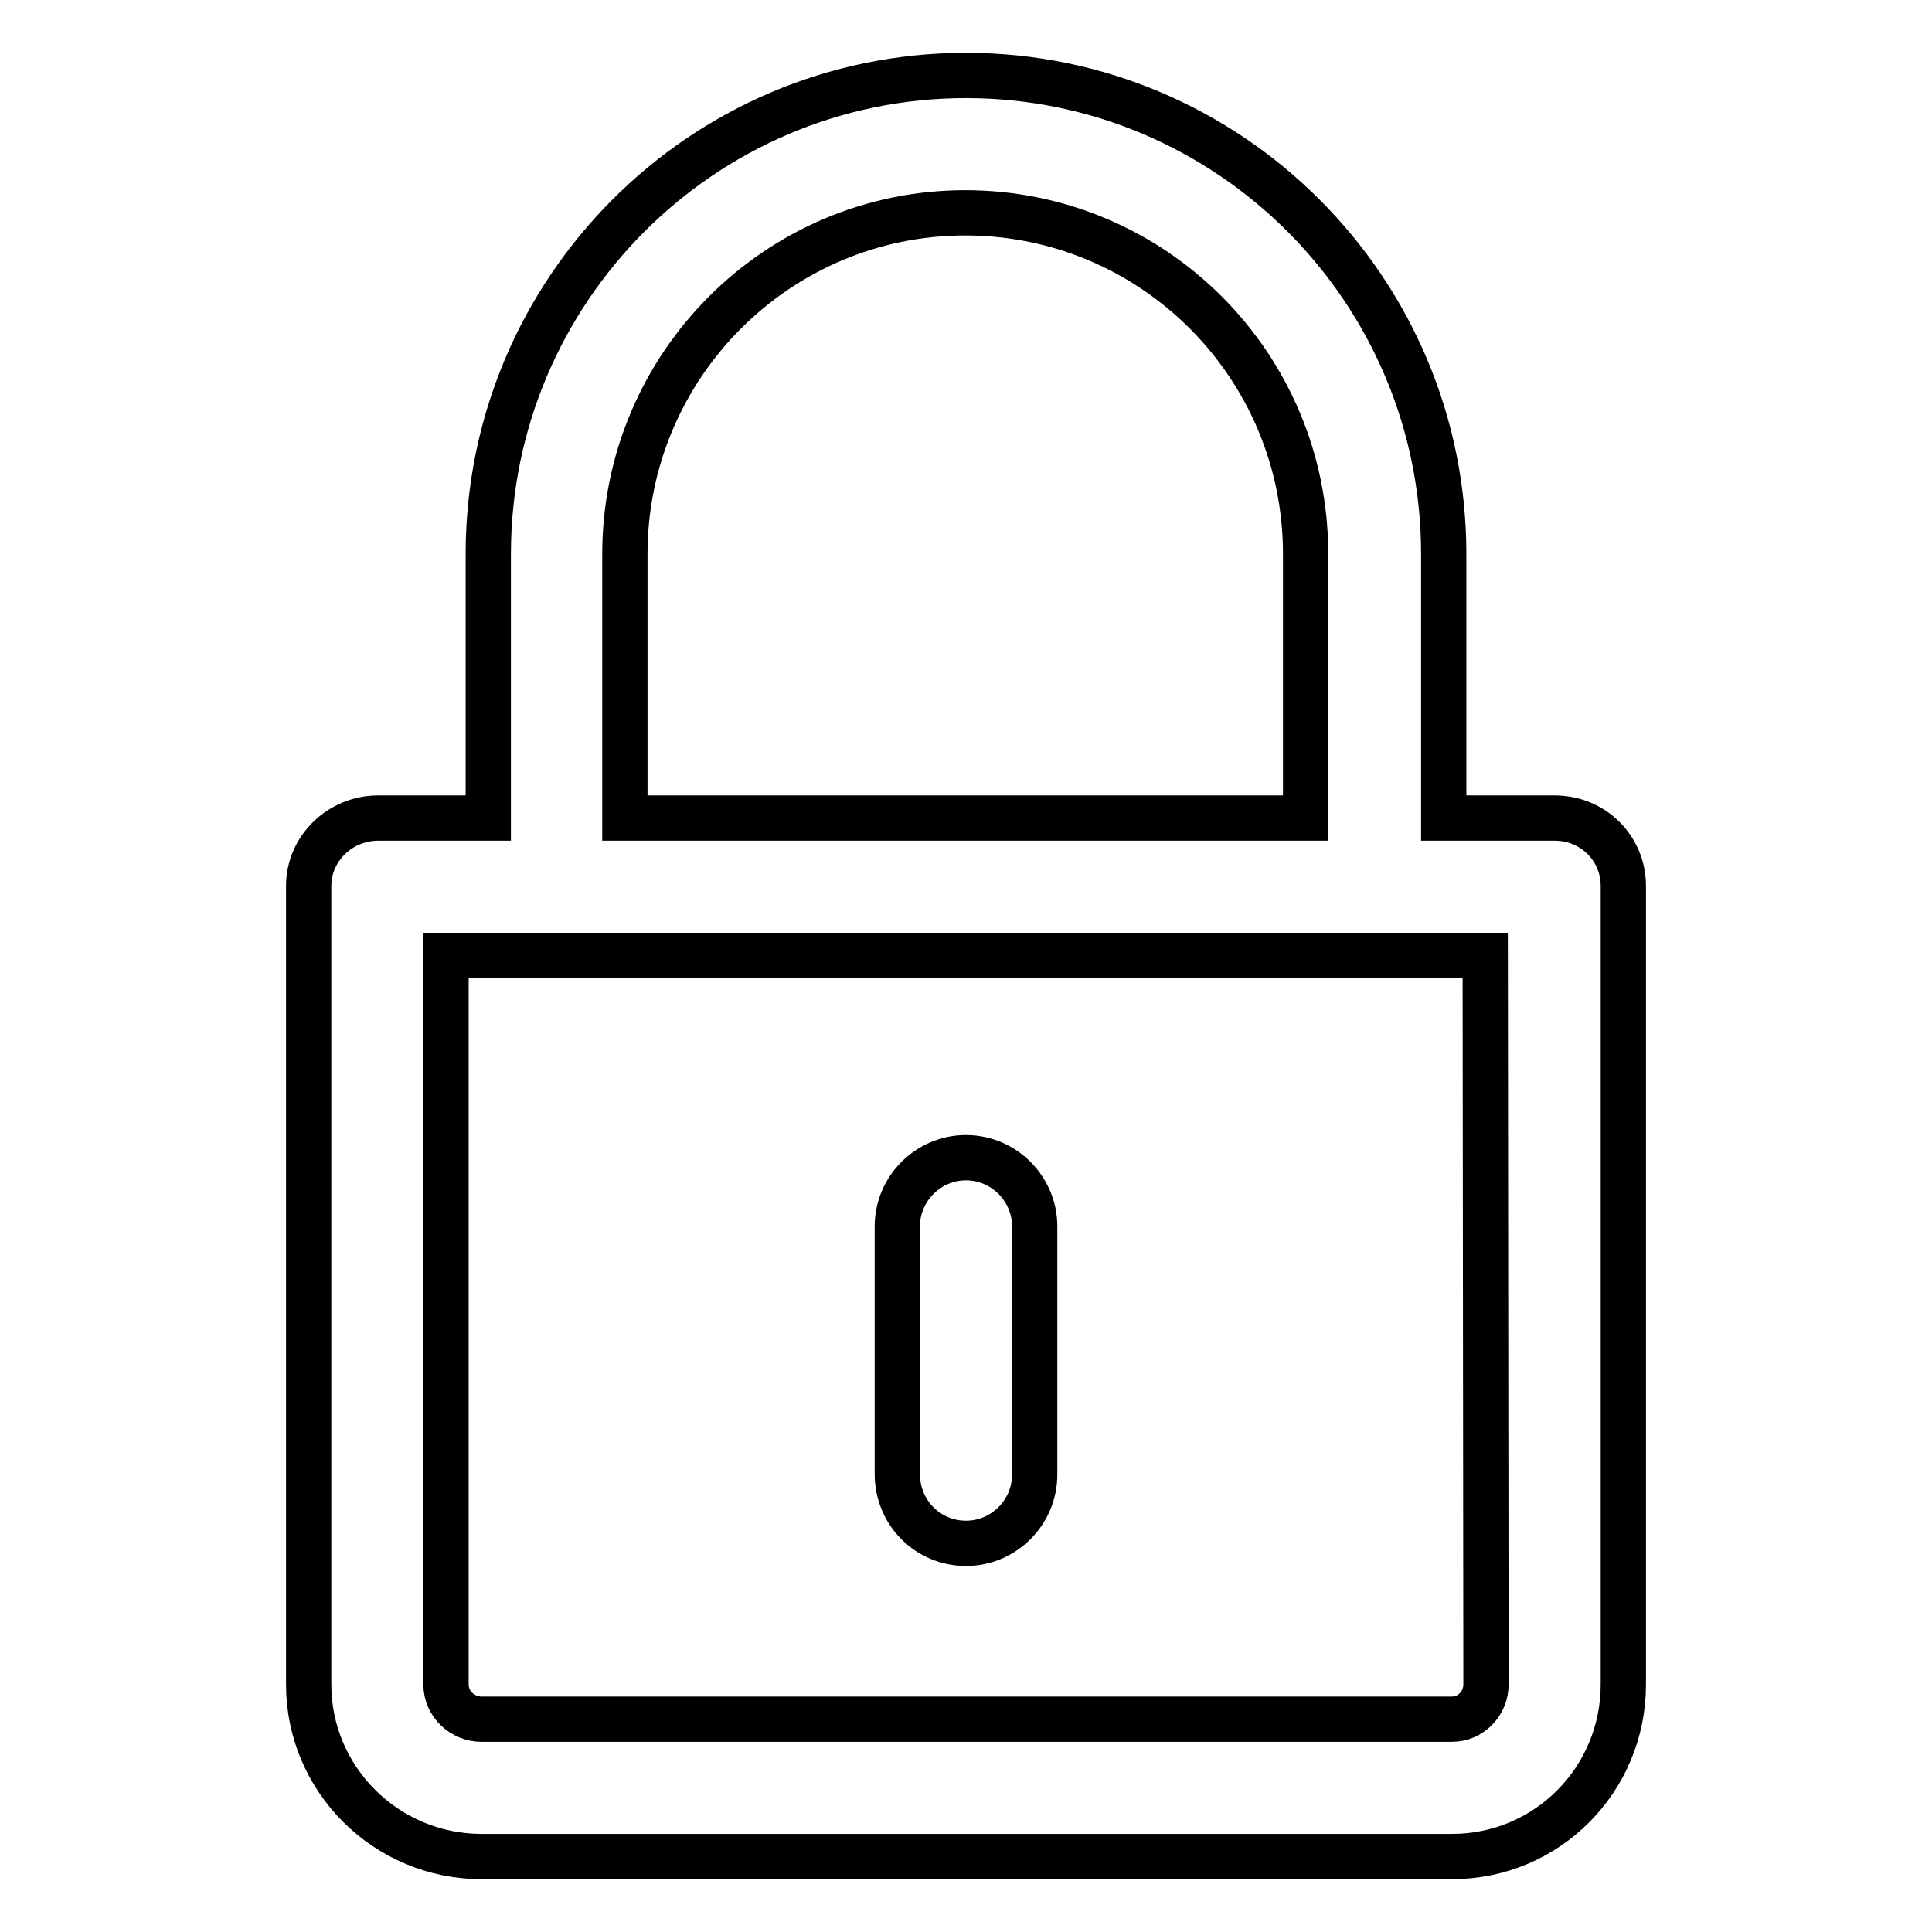 <?xml version="1.0" encoding="utf-8"?>
<!-- Svg Vector Icons : http://www.onlinewebfonts.com/icon -->
<!DOCTYPE svg PUBLIC "-//W3C//DTD SVG 1.1//EN" "http://www.w3.org/Graphics/SVG/1.1/DTD/svg11.dtd">
<svg version="1.1" xmlns="http://www.w3.org/2000/svg" xmlns:xlink="http://www.w3.org/1999/xlink" x="0px" y="0px" viewBox="0 0 256 256" enable-background="new 0 0 256 256" xml:space="preserve">
<g> <path stroke-width="6" fill-opacity="0" stroke="#000000"  d="M206,108.4h-14.7v-35c0-35-28.4-63.4-63.3-63.4c-35,0-63.3,28.5-63.3,63.4v35H50.1c-5,0-9.2,4-9.2,9v105.8 c0,12.6,10.3,22.8,22.9,22.8h128.6c12.6,0,22.7-10.2,22.7-22.8V117.4C215.1,112.4,211.1,108.4,206,108.4L206,108.4z M82.8,73.4 c0-24.9,20.2-45.2,45.1-45.2c24.9,0,45.1,20.2,45.1,45.2v35H82.8V73.4z M196.9,223.2c0,2.5-2,4.6-4.5,4.6H63.8 c-2.5,0-4.7-2-4.7-4.6v-96.6h137.7L196.9,223.2L196.9,223.2z"/> <path stroke-width="6" fill-opacity="0" stroke="#000000"  d="M128,204.5c5,0,9.1-4.1,9.1-9.1v-32.9c0-5-4.1-9.1-9.1-9.1s-9.1,4.1-9.1,9.1v32.8 C118.9,200.5,123,204.5,128,204.5z"/></g>
</svg>